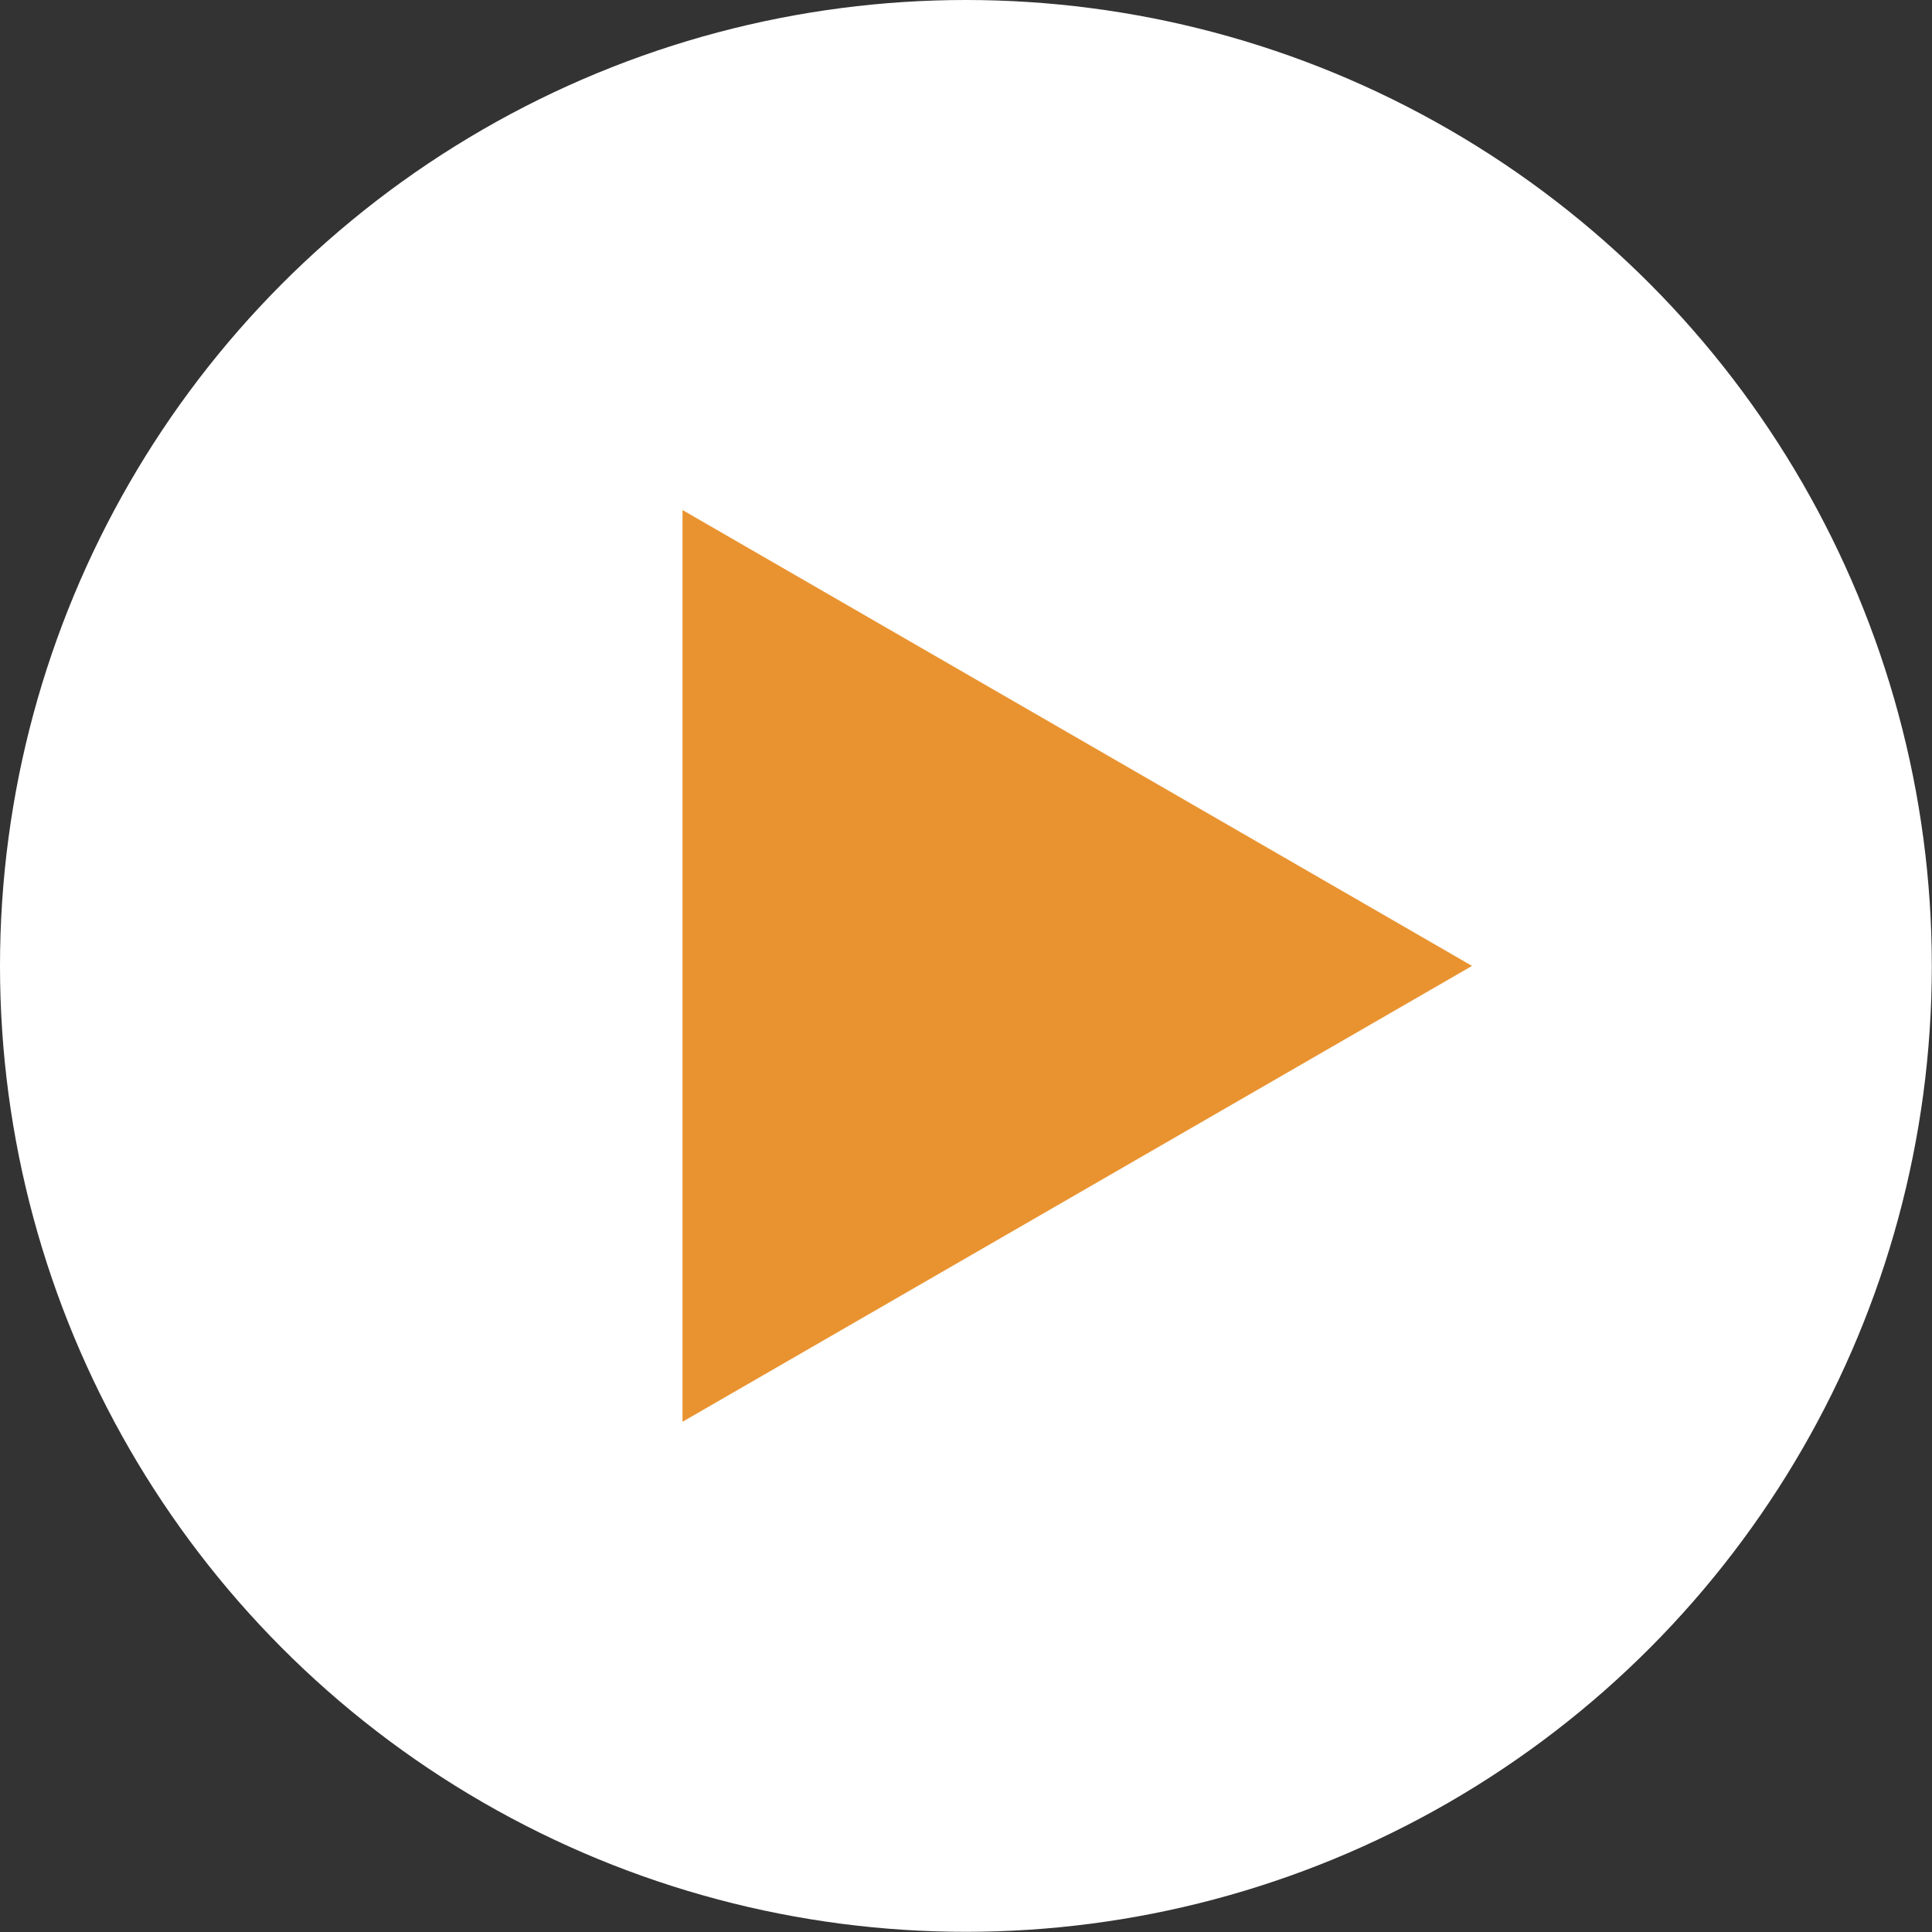 <?xml version="1.0" encoding="UTF-8"?><svg id="_レイヤー_2" xmlns="http://www.w3.org/2000/svg" viewBox="0 0 104.17 104.17"><rect x="0" y="0" width="104.17" height="104.17" fill="#333333" stroke="none"/><defs><style>.cls-1{fill:#fff;}.cls-2{fill:#e99330;}</style></defs><g id="_レイヤー_1-2"><circle class="cls-1" cx="52.08" cy="52.08" r="52.08"/><path class="cls-2" d="m36.8,76.66V27.5l42.57,24.58-42.57,24.58Z"/></g></svg>